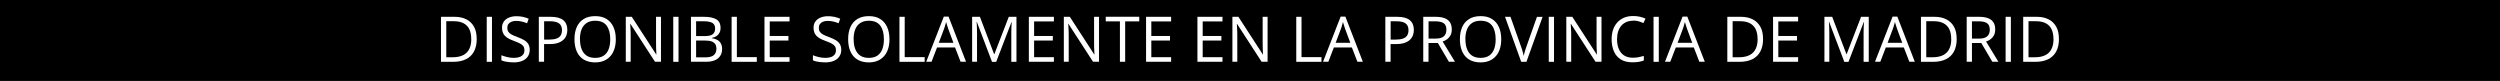 <svg xmlns="http://www.w3.org/2000/svg" id="Capa_2" data-name="Capa 2" viewBox="0 0 476.04 15.41"><defs><style> .cls-1 { fill: #000; } .cls-1, .cls-2 { stroke-width: 0px; } .cls-2 { fill: #fff; } </style></defs><g id="Capa_1-2" data-name="Capa 1"><rect class="cls-1" width="476.04" height="15.41"></rect><g><path class="cls-2" d="M90.78,7.4c0,.96-.18,1.77-.53,2.42s-.86,1.13-1.53,1.46-1.47.49-2.42.49h-2.33V3.2h2.58c.87,0,1.62.16,2.25.48s1.11.79,1.46,1.41.51,1.39.51,2.31ZM89.73,7.43c0-.77-.13-1.4-.38-1.9s-.63-.87-1.12-1.12-1.1-.37-1.81-.37h-1.44v6.86h1.21c1.18,0,2.07-.29,2.66-.87s.89-1.45.89-2.6Z"></path><path class="cls-2" d="M92.68,11.76V3.2h1v8.57h-1Z"></path><path class="cls-2" d="M100.87,9.48c0,.51-.13.94-.38,1.3s-.6.63-1.06.82-.99.28-1.6.28c-.32,0-.63-.02-.92-.05s-.55-.08-.8-.13-.46-.13-.64-.22v-.96c.29.12.65.23,1.07.34s.86.16,1.32.16c.43,0,.79-.06,1.09-.17s.52-.28.68-.5.23-.48.23-.78-.06-.54-.19-.74-.34-.38-.64-.54-.71-.33-1.22-.52c-.36-.13-.68-.27-.96-.42s-.51-.33-.7-.52-.33-.42-.42-.68-.14-.55-.14-.88c0-.46.12-.85.35-1.17s.55-.58.97-.75.89-.26,1.42-.26c.46,0,.88.04,1.27.13s.75.2,1.07.35l-.31.86c-.31-.13-.64-.24-.98-.32s-.7-.13-1.07-.13-.68.05-.93.16-.44.26-.58.45-.2.43-.2.7c0,.3.06.55.19.75s.33.38.61.53.65.32,1.11.48c.5.18.93.38,1.28.58s.62.46.8.75.28.67.28,1.12Z"></path><path class="cls-2" d="M104.85,3.2c1.11,0,1.91.22,2.42.65s.76,1.05.76,1.85c0,.36-.06.71-.18,1.03s-.31.61-.58.86-.61.44-1.05.59-.96.21-1.58.21h-1.04v3.37h-1V3.2h2.24ZM104.76,4.05h-1.15v3.49h.93c.55,0,1-.06,1.37-.18s.64-.31.82-.57.28-.61.28-1.05c0-.57-.18-1-.54-1.27s-.93-.42-1.71-.42Z"></path><path class="cls-2" d="M117.26,7.47c0,.66-.08,1.26-.25,1.8s-.42,1.01-.75,1.39-.74.69-1.23.9-1.05.32-1.7.32-1.24-.11-1.74-.32-.9-.51-1.23-.9-.57-.86-.73-1.4-.24-1.14-.24-1.8c0-.88.14-1.64.43-2.3s.73-1.17,1.32-1.54,1.33-.55,2.21-.55,1.56.18,2.14.54,1.02.87,1.32,1.53.45,1.43.45,2.33ZM110.44,7.47c0,.73.1,1.36.31,1.89s.52.94.95,1.23.97.43,1.63.43,1.21-.14,1.63-.43.74-.7.94-1.23.3-1.16.3-1.89c0-1.11-.23-1.97-.69-2.59s-1.18-.93-2.17-.93c-.66,0-1.21.14-1.64.43s-.75.69-.96,1.22-.31,1.15-.31,1.88Z"></path><path class="cls-2" d="M125.87,11.76h-1.15l-4.67-7.2h-.05c.01.19.03.41.04.65s.03.5.04.78.01.56.01.84v4.92h-.93V3.2h1.14l4.65,7.17h.04c0-.14-.02-.33-.03-.58s-.02-.52-.03-.81-.01-.56-.01-.81V3.2h.94v8.57Z"></path><path class="cls-2" d="M128.2,11.76V3.2h1v8.57h-1Z"></path><path class="cls-2" d="M131.56,3.2h2.43c1.07,0,1.88.16,2.41.48s.81.87.81,1.63c0,.33-.06.63-.19.89s-.31.48-.55.65-.54.29-.9.36v.06c.38.06.71.17,1,.32s.52.38.68.66.25.64.25,1.07c0,.53-.12.97-.37,1.34s-.59.64-1.03.82-.97.28-1.58.28h-2.95V3.2ZM132.55,6.87h1.64c.75,0,1.26-.12,1.55-.37s.43-.61.43-1.08-.17-.84-.51-1.05-.89-.32-1.63-.32h-1.48v2.82ZM132.55,7.71v3.21h1.78c.76,0,1.3-.15,1.62-.45s.47-.7.47-1.21c0-.32-.07-.6-.21-.83s-.37-.41-.69-.53-.74-.18-1.27-.18h-1.69Z"></path><path class="cls-2" d="M139.31,11.76V3.2h1v7.68h3.8v.89h-4.8Z"></path><path class="cls-2" d="M150.34,11.76h-4.77V3.2h4.77v.88h-3.77v2.77h3.56v.87h-3.56v3.17h3.77v.88Z"></path><path class="cls-2" d="M160.19,9.48c0,.51-.13.94-.38,1.3s-.6.63-1.06.82-.99.28-1.6.28c-.32,0-.63-.02-.92-.05s-.55-.08-.8-.13-.46-.13-.64-.22v-.96c.29.12.65.23,1.07.34s.86.16,1.32.16c.43,0,.79-.06,1.09-.17s.52-.28.68-.5.23-.48.23-.78-.06-.54-.19-.74-.34-.38-.64-.54-.71-.33-1.22-.52c-.36-.13-.68-.27-.96-.42s-.51-.33-.7-.52-.33-.42-.42-.68-.14-.55-.14-.88c0-.46.12-.85.35-1.17s.55-.58.97-.75.89-.26,1.42-.26c.46,0,.88.04,1.27.13s.75.2,1.07.35l-.31.86c-.31-.13-.64-.24-.98-.32s-.7-.13-1.07-.13-.68.05-.93.16-.44.26-.58.45-.2.43-.2.7c0,.3.06.55.19.75s.33.38.61.53.65.32,1.11.48c.5.18.93.38,1.28.58s.62.46.8.75.28.67.28,1.12Z"></path><path class="cls-2" d="M169.37,7.47c0,.66-.08,1.26-.25,1.8s-.42,1.01-.75,1.39-.74.69-1.23.9-1.05.32-1.7.32-1.24-.11-1.74-.32-.9-.51-1.23-.9-.57-.86-.73-1.4-.24-1.14-.24-1.8c0-.88.14-1.64.43-2.3s.73-1.17,1.32-1.54,1.33-.55,2.21-.55,1.56.18,2.14.54,1.02.87,1.32,1.53.45,1.43.45,2.33ZM162.55,7.47c0,.73.1,1.36.31,1.89s.52.94.95,1.23.97.43,1.63.43,1.21-.14,1.63-.43.74-.7.94-1.23.3-1.16.3-1.89c0-1.11-.23-1.97-.69-2.59s-1.18-.93-2.17-.93c-.66,0-1.21.14-1.64.43s-.75.69-.96,1.22-.31,1.15-.31,1.88Z"></path><path class="cls-2" d="M171.27,11.76V3.2h1v7.68h3.8v.89h-4.8Z"></path><path class="cls-2" d="M182.91,11.76l-1.05-2.72h-3.43l-1.05,2.72h-1.01l3.35-8.6h.9l3.33,8.6h-1.03ZM181.55,8.16l-1-2.7c-.02-.07-.06-.19-.11-.35s-.11-.33-.16-.5-.1-.31-.13-.42c-.04.16-.08.32-.13.48s-.09.3-.13.44-.08.25-.11.34l-1.02,2.7h2.8Z"></path><path class="cls-2" d="M188.89,11.76l-2.88-7.58h-.05c.02.16.03.36.04.59s.02.48.03.75.01.55.01.83v5.41h-.93V3.2h1.48l2.71,7.12h.04l2.75-7.12h1.46v8.57h-.98v-5.48c0-.25,0-.51.01-.76s.02-.5.03-.73.02-.43.04-.59h-.05l-2.91,7.57h-.81Z"></path><path class="cls-2" d="M200.68,11.76h-4.77V3.2h4.77v.88h-3.77v2.77h3.56v.87h-3.56v3.17h3.77v.88Z"></path><path class="cls-2" d="M209.28,11.76h-1.15l-4.67-7.2h-.05c.01.19.03.41.04.65s.03.5.04.78.01.56.01.84v4.92h-.93V3.2h1.14l4.65,7.17h.04c0-.14-.02-.33-.03-.58s-.02-.52-.03-.81-.01-.56-.01-.81V3.2h.94v8.57Z"></path><path class="cls-2" d="M214.25,11.76h-1v-7.69h-2.7v-.88h6.38v.88h-2.68v7.69Z"></path><path class="cls-2" d="M223,11.76h-4.77V3.2h4.77v.88h-3.77v2.77h3.56v.87h-3.56v3.17h3.77v.88Z"></path><path class="cls-2" d="M232.78,11.76h-4.77V3.2h4.77v.88h-3.77v2.77h3.56v.87h-3.56v3.17h3.77v.88Z"></path><path class="cls-2" d="M241.38,11.76h-1.15l-4.67-7.2h-.05c.01.19.03.41.04.65s.03.5.04.78.01.56.01.84v4.92h-.93V3.2h1.14l4.65,7.17h.04c0-.14-.02-.33-.03-.58s-.02-.52-.03-.81-.01-.56-.01-.81V3.2h.94v8.57Z"></path><path class="cls-2" d="M246.83,11.76V3.2h1v7.68h3.8v.89h-4.8Z"></path><path class="cls-2" d="M258.47,11.76l-1.05-2.72h-3.43l-1.05,2.72h-1.01l3.35-8.6h.9l3.33,8.6h-1.03ZM257.12,8.16l-1-2.7c-.02-.07-.06-.19-.11-.35s-.11-.33-.16-.5-.1-.31-.13-.42c-.04.16-.08.32-.13.48s-.09.3-.13.44-.08.25-.11.34l-1.02,2.7h2.8Z"></path><path class="cls-2" d="M266.04,3.2c1.11,0,1.91.22,2.42.65s.76,1.05.76,1.85c0,.36-.06.71-.18,1.03s-.31.61-.58.86-.61.44-1.05.59-.96.21-1.58.21h-1.04v3.37h-1V3.2h2.24ZM265.95,4.05h-1.15v3.49h.93c.55,0,1-.06,1.37-.18s.64-.31.82-.57.28-.61.28-1.05c0-.57-.18-1-.54-1.27s-.93-.42-1.71-.42Z"></path><path class="cls-2" d="M273.33,3.2c.7,0,1.28.09,1.74.26s.8.44,1.03.79.34.81.34,1.36c0,.45-.08.83-.25,1.13s-.38.55-.64.74-.55.33-.85.43l2.35,3.85h-1.16l-2.1-3.57h-1.78v3.57h-1V3.2h2.31ZM273.28,4.06h-1.26v3.29h1.36c.7,0,1.21-.14,1.54-.43s.5-.71.5-1.26c0-.58-.17-.99-.52-1.24s-.89-.36-1.61-.36Z"></path><path class="cls-2" d="M285.86,7.47c0,.66-.08,1.26-.25,1.8s-.42,1.01-.75,1.39-.74.69-1.23.9-1.05.32-1.7.32-1.24-.11-1.74-.32-.9-.51-1.23-.9-.57-.86-.73-1.4-.24-1.14-.24-1.8c0-.88.14-1.64.43-2.3s.73-1.17,1.32-1.54,1.33-.55,2.21-.55,1.56.18,2.14.54,1.02.87,1.32,1.53.45,1.43.45,2.33ZM279.04,7.47c0,.73.1,1.36.31,1.89s.52.94.95,1.23.97.43,1.63.43,1.21-.14,1.63-.43.74-.7.94-1.23.3-1.16.3-1.89c0-1.11-.23-1.97-.69-2.59s-1.18-.93-2.17-.93c-.66,0-1.21.14-1.64.43s-.75.69-.96,1.22-.31,1.15-.31,1.88Z"></path><path class="cls-2" d="M293.74,3.2l-3.08,8.57h-1l-3.08-8.57h1.04l2,5.64c.08.23.16.44.22.65s.12.41.17.6.1.38.13.56c.04-.18.08-.37.13-.56s.11-.39.18-.6.14-.43.22-.66l1.99-5.62h1.05Z"></path><path class="cls-2" d="M294.91,11.76V3.2h1v8.57h-1Z"></path><path class="cls-2" d="M304.96,11.76h-1.15l-4.67-7.2h-.05c.01.19.03.41.04.65s.03.5.04.78.01.56.01.84v4.92h-.93V3.2h1.14l4.65,7.17h.04c0-.14-.02-.33-.03-.58s-.02-.52-.03-.81-.01-.56-.01-.81V3.2h.94v8.57Z"></path><path class="cls-2" d="M310.96,3.95c-.47,0-.9.08-1.27.24s-.7.4-.96.7-.47.68-.61,1.11-.21.92-.21,1.46c0,.72.11,1.34.34,1.87s.56.94,1.01,1.23,1.01.43,1.68.43c.38,0,.74-.03,1.08-.1s.67-.15.99-.24v.87c-.31.12-.64.2-.98.26s-.75.08-1.22.08c-.87,0-1.6-.18-2.18-.54s-1.02-.87-1.31-1.53-.44-1.44-.44-2.34c0-.65.09-1.24.27-1.78s.45-1,.8-1.39.78-.69,1.29-.91,1.09-.32,1.75-.32c.43,0,.85.04,1.25.13s.77.21,1.09.37l-.4.84c-.27-.12-.57-.23-.9-.33s-.68-.14-1.06-.14Z"></path><path class="cls-2" d="M314.86,11.76V3.2h1v8.57h-1Z"></path><path class="cls-2" d="M323.58,11.76l-1.05-2.72h-3.43l-1.05,2.72h-1.01l3.35-8.6h.9l3.33,8.6h-1.03ZM322.23,8.16l-1-2.7c-.02-.07-.06-.19-.11-.35s-.11-.33-.16-.5-.1-.31-.13-.42c-.04.16-.08.32-.13.48s-.09.3-.13.44-.08.25-.11.34l-1.02,2.7h2.8Z"></path><path class="cls-2" d="M335.72,7.4c0,.96-.18,1.77-.53,2.42s-.86,1.13-1.53,1.46-1.47.49-2.42.49h-2.33V3.2h2.58c.87,0,1.62.16,2.25.48s1.11.79,1.46,1.41.51,1.39.51,2.31ZM334.67,7.43c0-.77-.13-1.4-.38-1.9s-.63-.87-1.12-1.12-1.1-.37-1.81-.37h-1.44v6.86h1.21c1.18,0,2.07-.29,2.66-.87s.89-1.45.89-2.6Z"></path><path class="cls-2" d="M342.39,11.76h-4.77V3.2h4.77v.88h-3.77v2.77h3.56v.87h-3.56v3.17h3.77v.88Z"></path><path class="cls-2" d="M351.18,11.76l-2.88-7.58h-.05c.02.16.03.36.04.59s.02.48.03.75.01.55.01.83v5.41h-.93V3.2h1.48l2.71,7.12h.04l2.75-7.12h1.46v8.57h-.98v-5.48c0-.25,0-.51.01-.76s.02-.5.03-.73.02-.43.04-.59h-.05l-2.91,7.57h-.81Z"></path><path class="cls-2" d="M363.57,11.76l-1.05-2.72h-3.43l-1.05,2.72h-1.01l3.35-8.6h.9l3.33,8.6h-1.03ZM362.22,8.16l-1-2.7c-.02-.07-.06-.19-.11-.35s-.11-.33-.16-.5-.1-.31-.13-.42c-.04.16-.08.32-.13.48s-.09.3-.13.44-.08.25-.11.34l-1.02,2.7h2.8Z"></path><path class="cls-2" d="M372.59,7.4c0,.96-.18,1.77-.53,2.42s-.86,1.13-1.53,1.46-1.47.49-2.42.49h-2.33V3.2h2.58c.87,0,1.62.16,2.25.48s1.11.79,1.46,1.41.51,1.39.51,2.31ZM371.54,7.43c0-.77-.13-1.4-.38-1.9s-.63-.87-1.12-1.12-1.1-.37-1.81-.37h-1.44v6.86h1.21c1.18,0,2.07-.29,2.66-.87s.89-1.45.89-2.6Z"></path><path class="cls-2" d="M376.81,3.2c.7,0,1.28.09,1.74.26s.8.44,1.03.79.34.81.34,1.36c0,.45-.08.83-.25,1.13s-.38.55-.64.74-.55.33-.85.43l2.35,3.85h-1.16l-2.1-3.57h-1.78v3.57h-1V3.2h2.31ZM376.75,4.06h-1.26v3.29h1.36c.7,0,1.21-.14,1.54-.43s.5-.71.5-1.26c0-.58-.17-.99-.52-1.24s-.89-.36-1.61-.36Z"></path><path class="cls-2" d="M381.9,11.76V3.2h1v8.57h-1Z"></path><path class="cls-2" d="M392.06,7.4c0,.96-.18,1.77-.53,2.42s-.86,1.13-1.53,1.46-1.47.49-2.42.49h-2.33V3.2h2.58c.87,0,1.62.16,2.25.48s1.11.79,1.46,1.41.51,1.39.51,2.31ZM391.01,7.43c0-.77-.13-1.4-.38-1.9s-.63-.87-1.12-1.12-1.1-.37-1.81-.37h-1.44v6.86h1.21c1.18,0,2.07-.29,2.66-.87s.89-1.45.89-2.6Z"></path></g></g></svg>